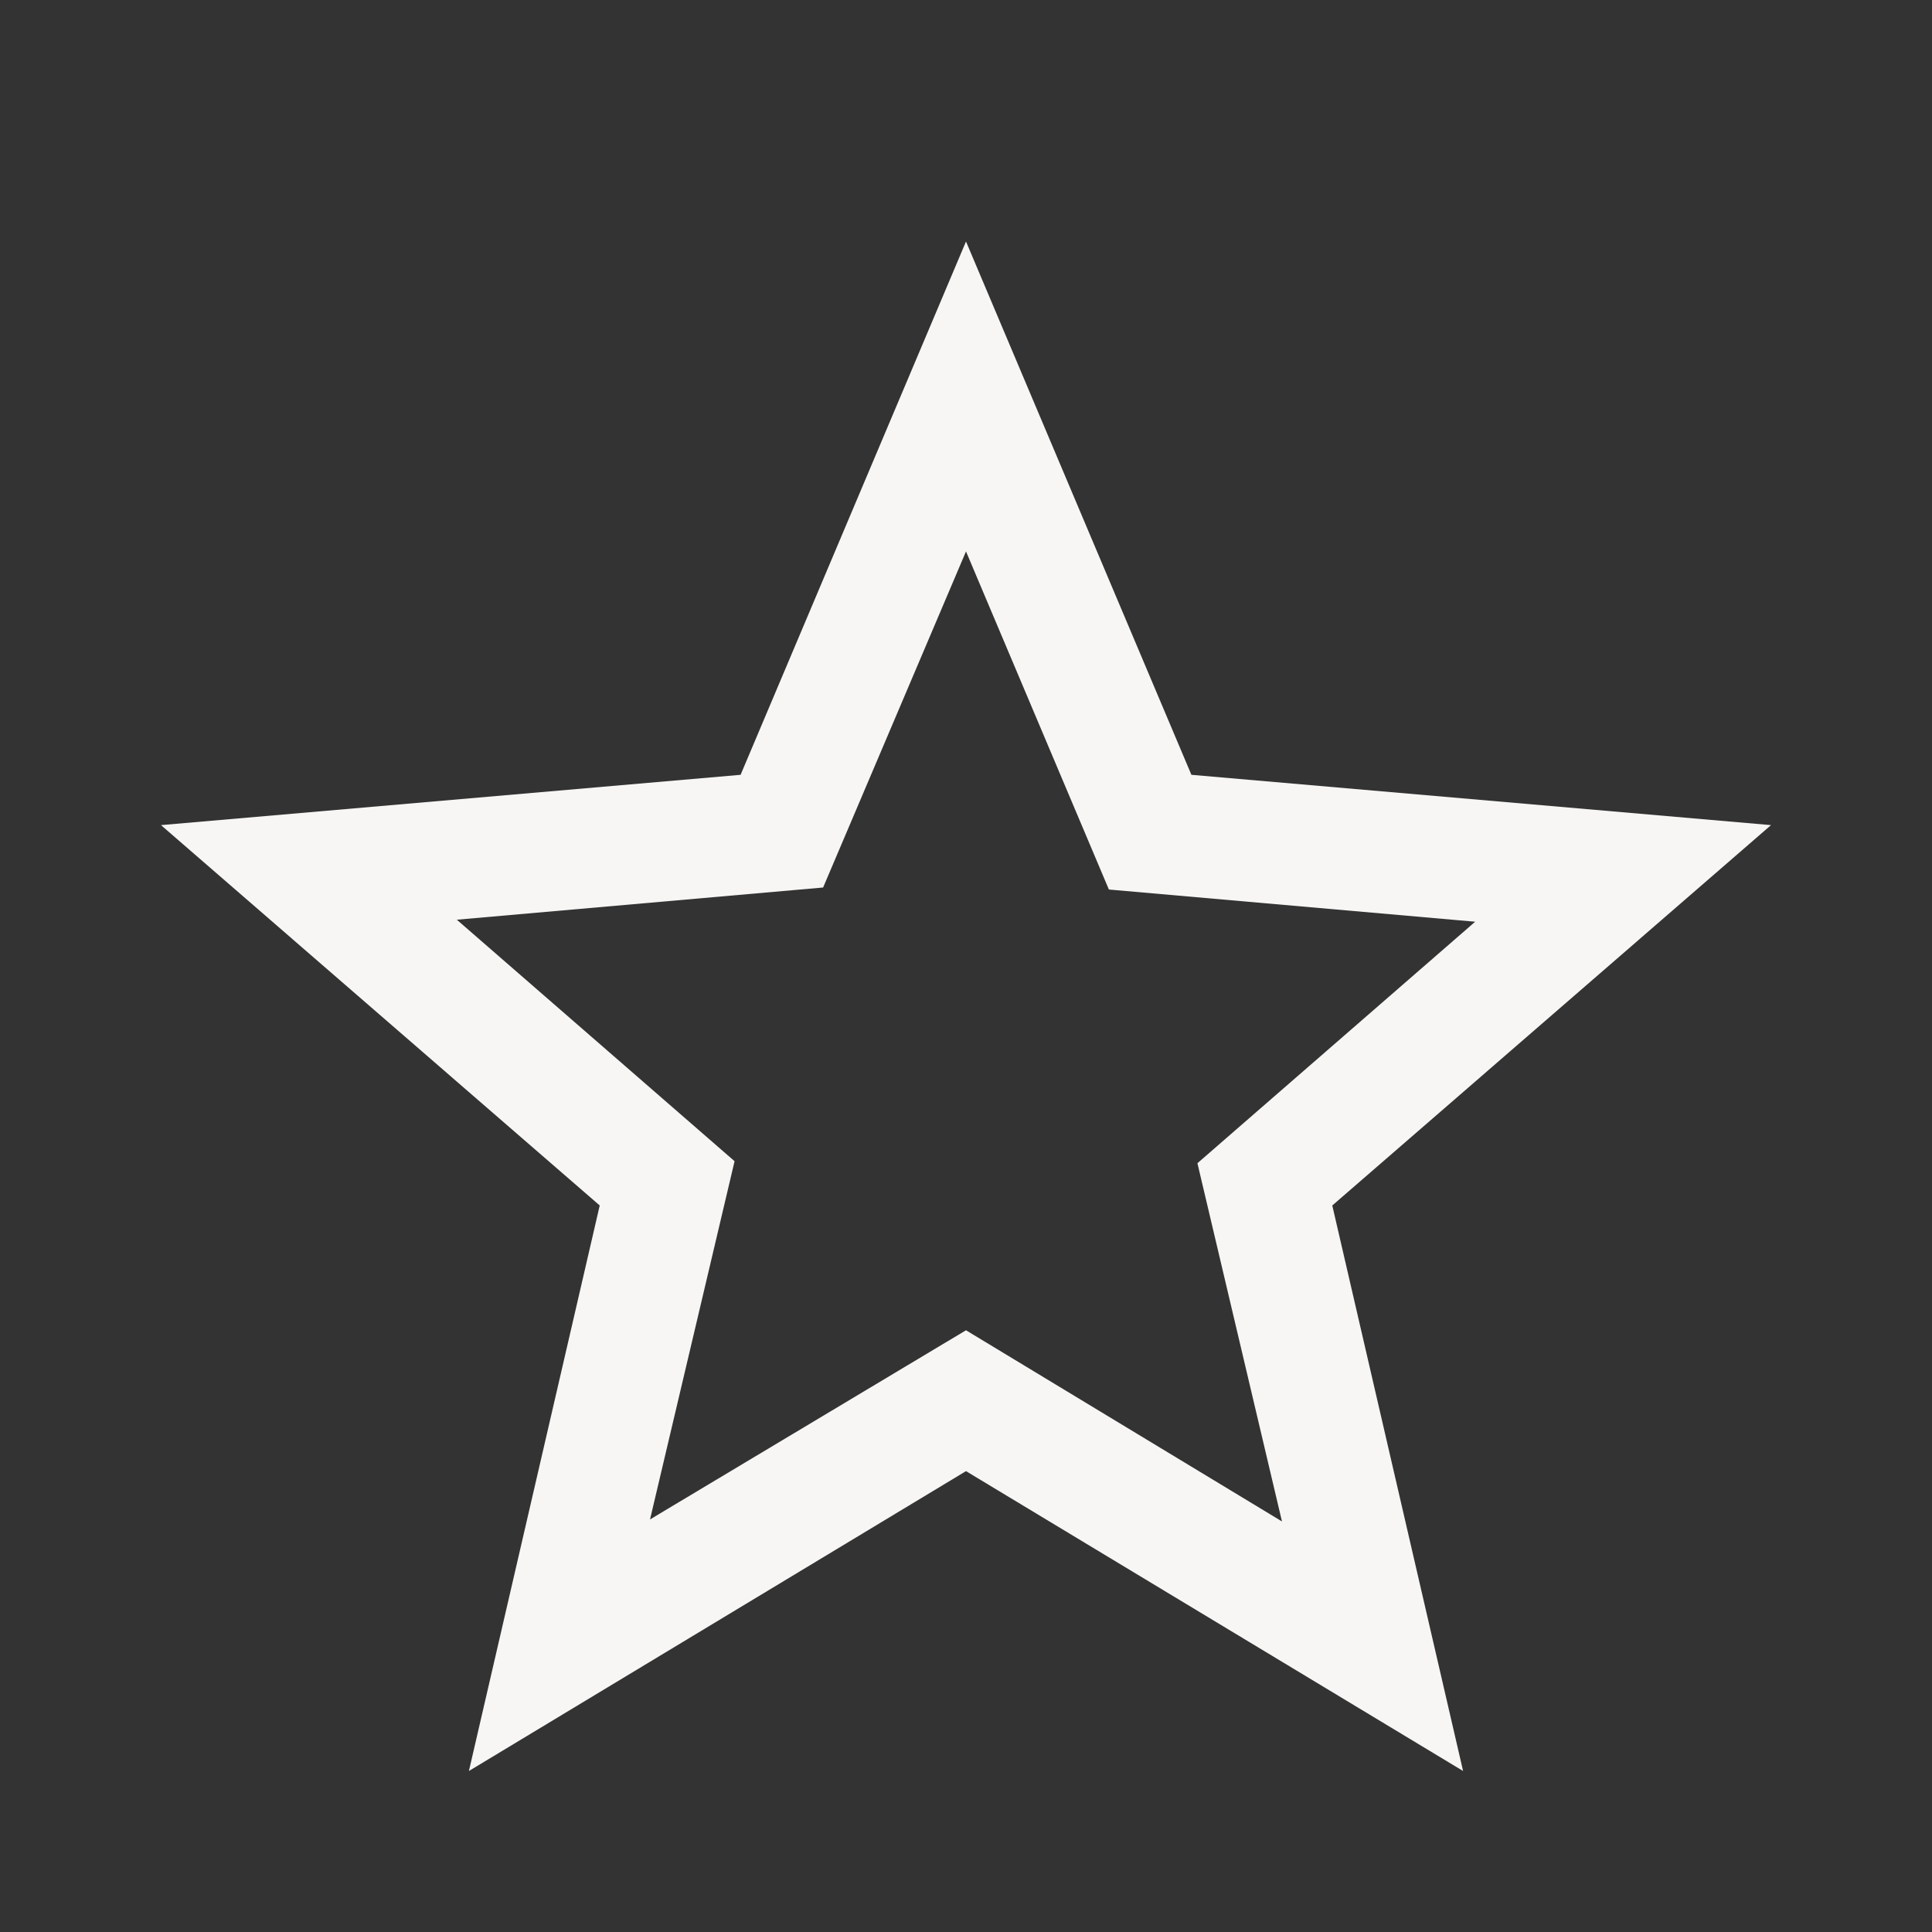 <?xml version="1.0" encoding="UTF-8"?>
<svg xmlns="http://www.w3.org/2000/svg" xmlns:xlink="http://www.w3.org/1999/xlink" width="100" zoomAndPan="magnify" viewBox="0 0 75 75" height="100" preserveAspectRatio="xMidYMid meet" version="1.0">
  <rect x="0" y="0" width="75" height="75" fill="#333333" stroke="none"/>
  <path fill="#f7f6f4" d="M 25.234 58.984 L 37.5 51.641 L 49.766 59.062 L 46.484 45.156 L 57.266 35.781 L 43.047 34.531 L 37.5 21.406 L 31.953 34.453 L 17.734 35.703 L 28.516 45.078 Z M 18.203 68.75 L 23.281 46.797 L 6.25 32.031 L 28.75 30.078 L 37.5 9.375 L 46.25 30.078 L 68.75 32.031 L 51.719 46.797 L 56.797 68.75 L 37.5 57.109 Z M 37.5 41.016 Z M 37.5 41.016 " fill-opacity="1" fill-rule="nonzero"></path>
</svg>
